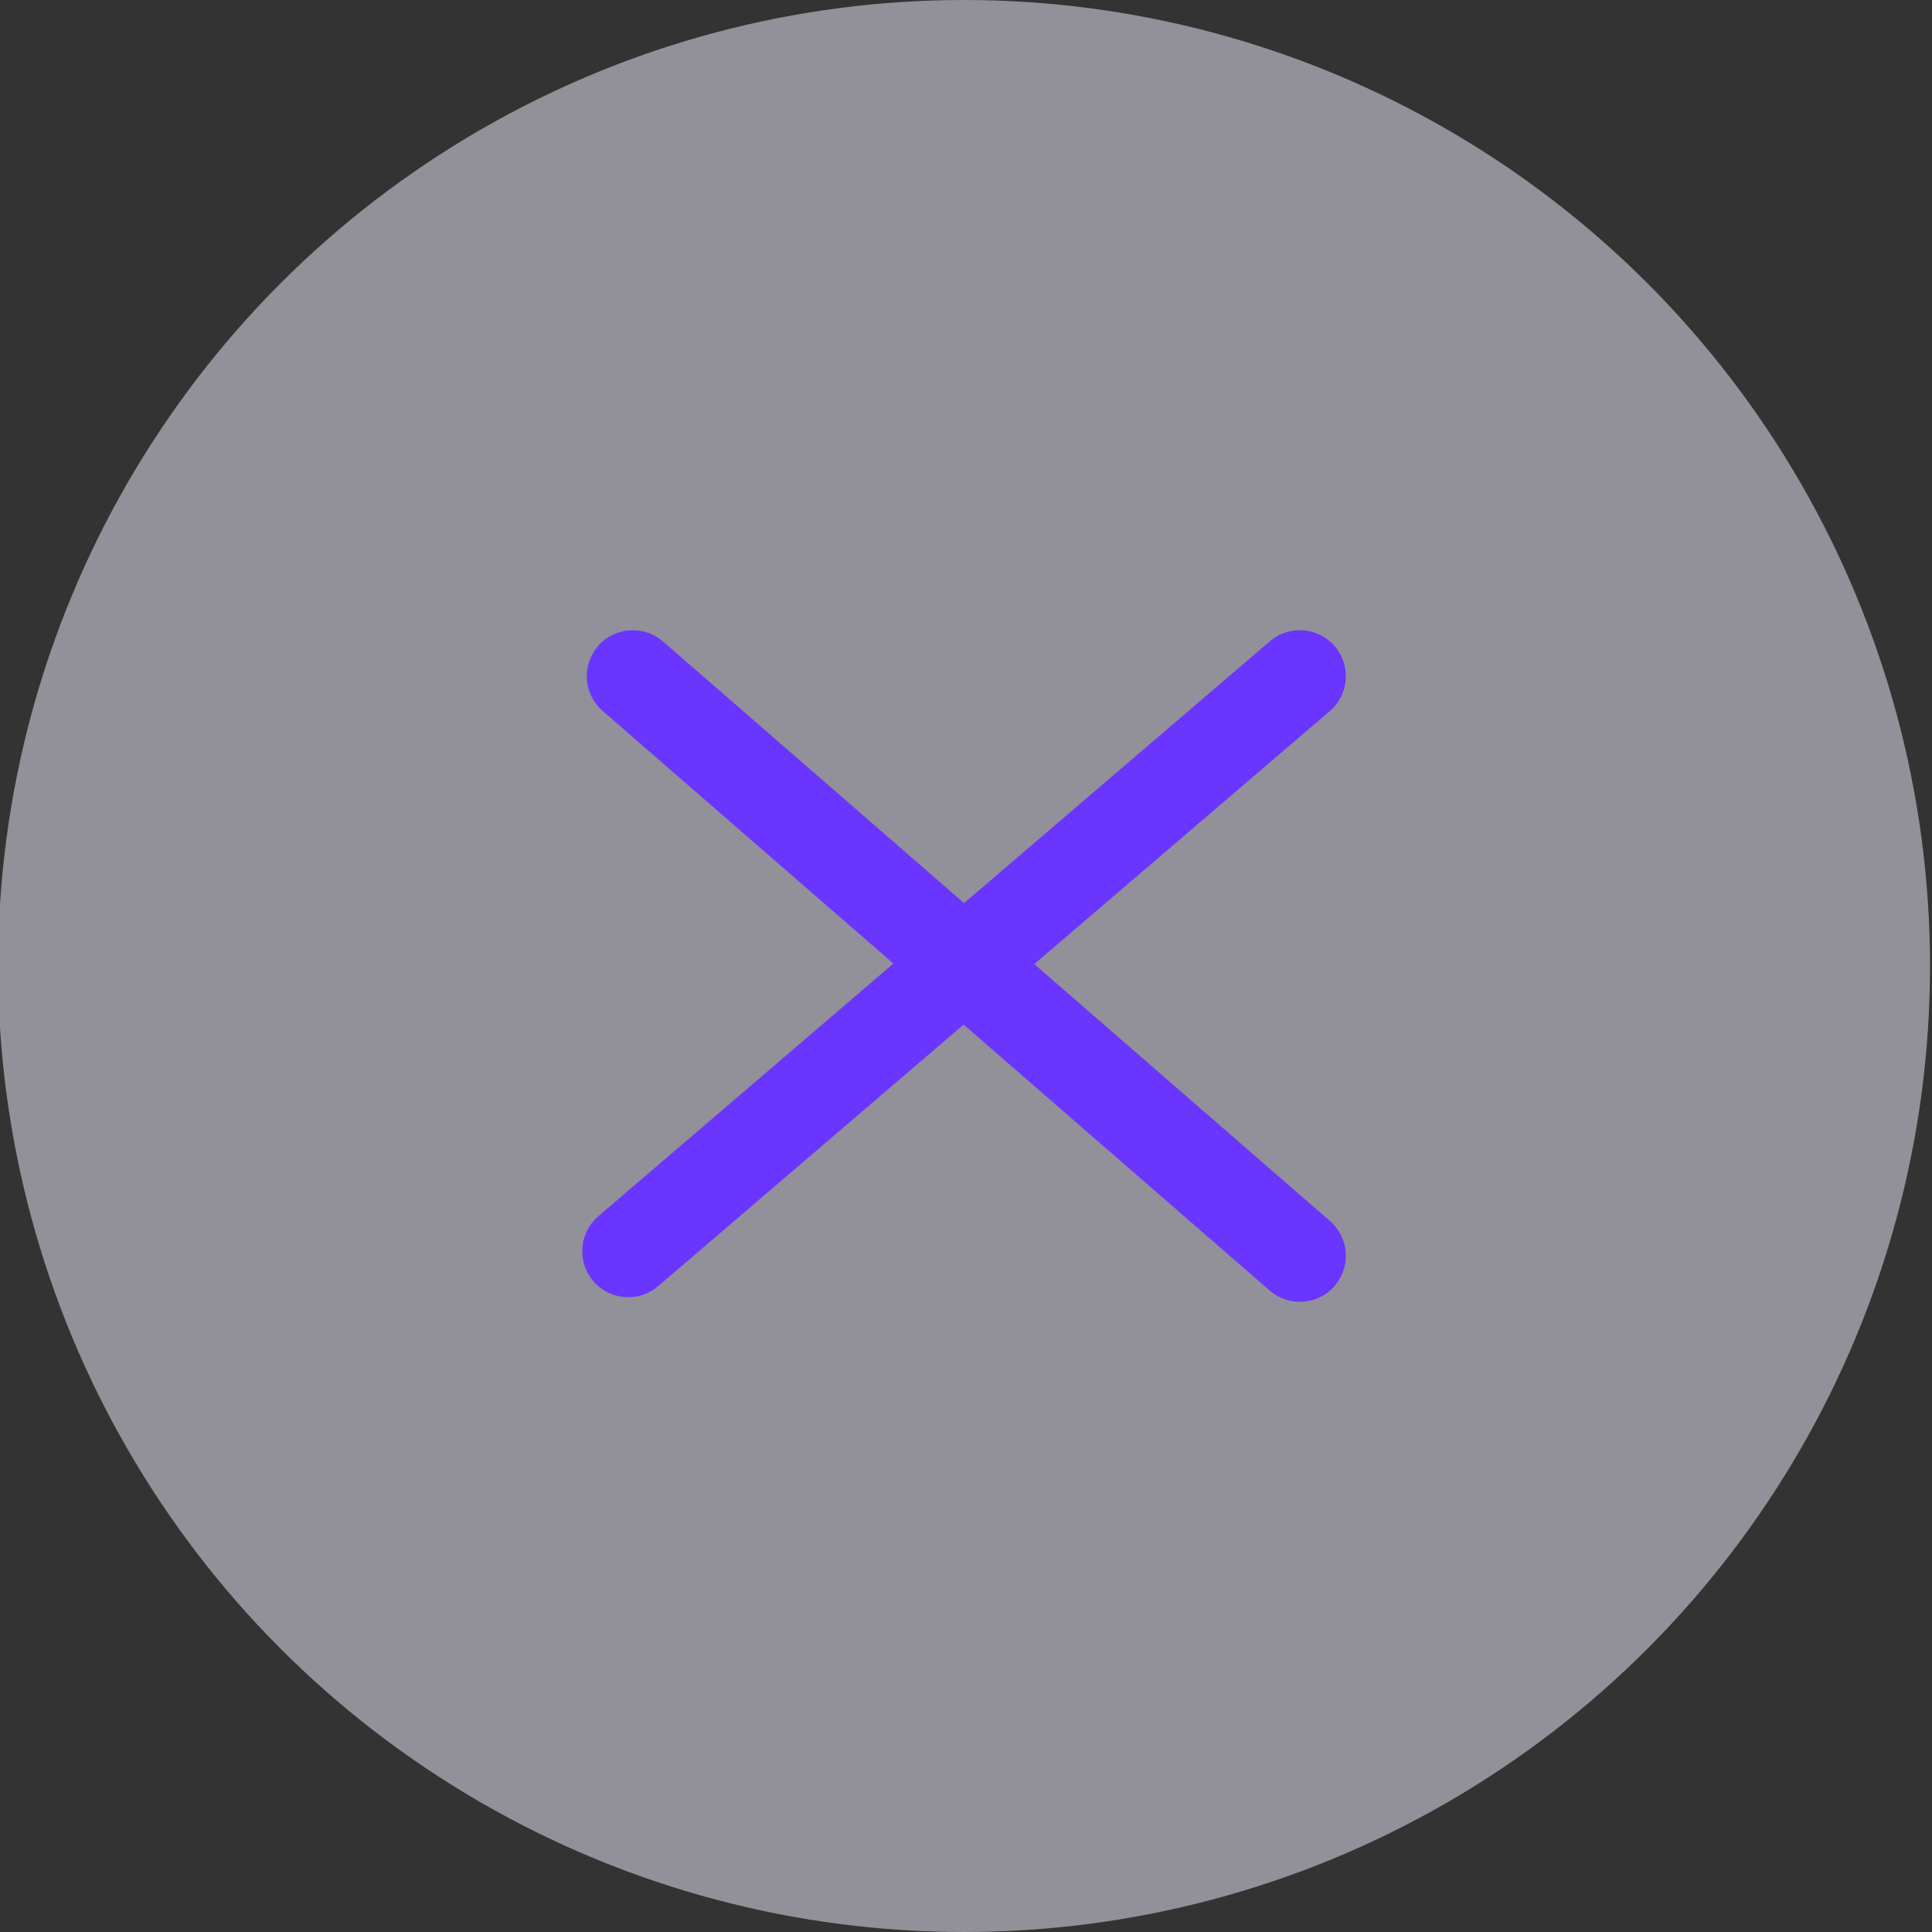 <?xml version="1.0" encoding="utf-8"?>
<!-- Generator: Adobe Illustrator 22.1.0, SVG Export Plug-In . SVG Version: 6.00 Build 0)  -->
<svg version="1.1" id="Layer_1" xmlns="http://www.w3.org/2000/svg" xmlns:xlink="http://www.w3.org/1999/xlink" x="0px" y="0px"
	 viewBox="0 0 42 42" style="enable-background:new 0 0 42 42;" xml:space="preserve">
<rect x="0" y="0" width="42" height="42" fill="#333333" stroke="none"/>
<style type="text/css">
	.st0{opacity:0.5;fill:#F3EFFF;enable-background:new    ;}
	.st1{fill:none;stroke:#6A35FF;stroke-width:2;stroke-linecap:round;stroke-linejoin:round;}
</style>
<g id="check" transform="translate(9197.257 -206)">
	<circle id="Ellipse_19" class="st0" cx="-9176.3" cy="227" r="21"/>
	<path id="Path_316_1_" class="st1" d="M-9169,220.7l-14.6,12.5"/>
	<path id="Path_316_2_" class="st1" d="M-9169,233.3l-14.5-12.6"/>
</g>
</svg>
